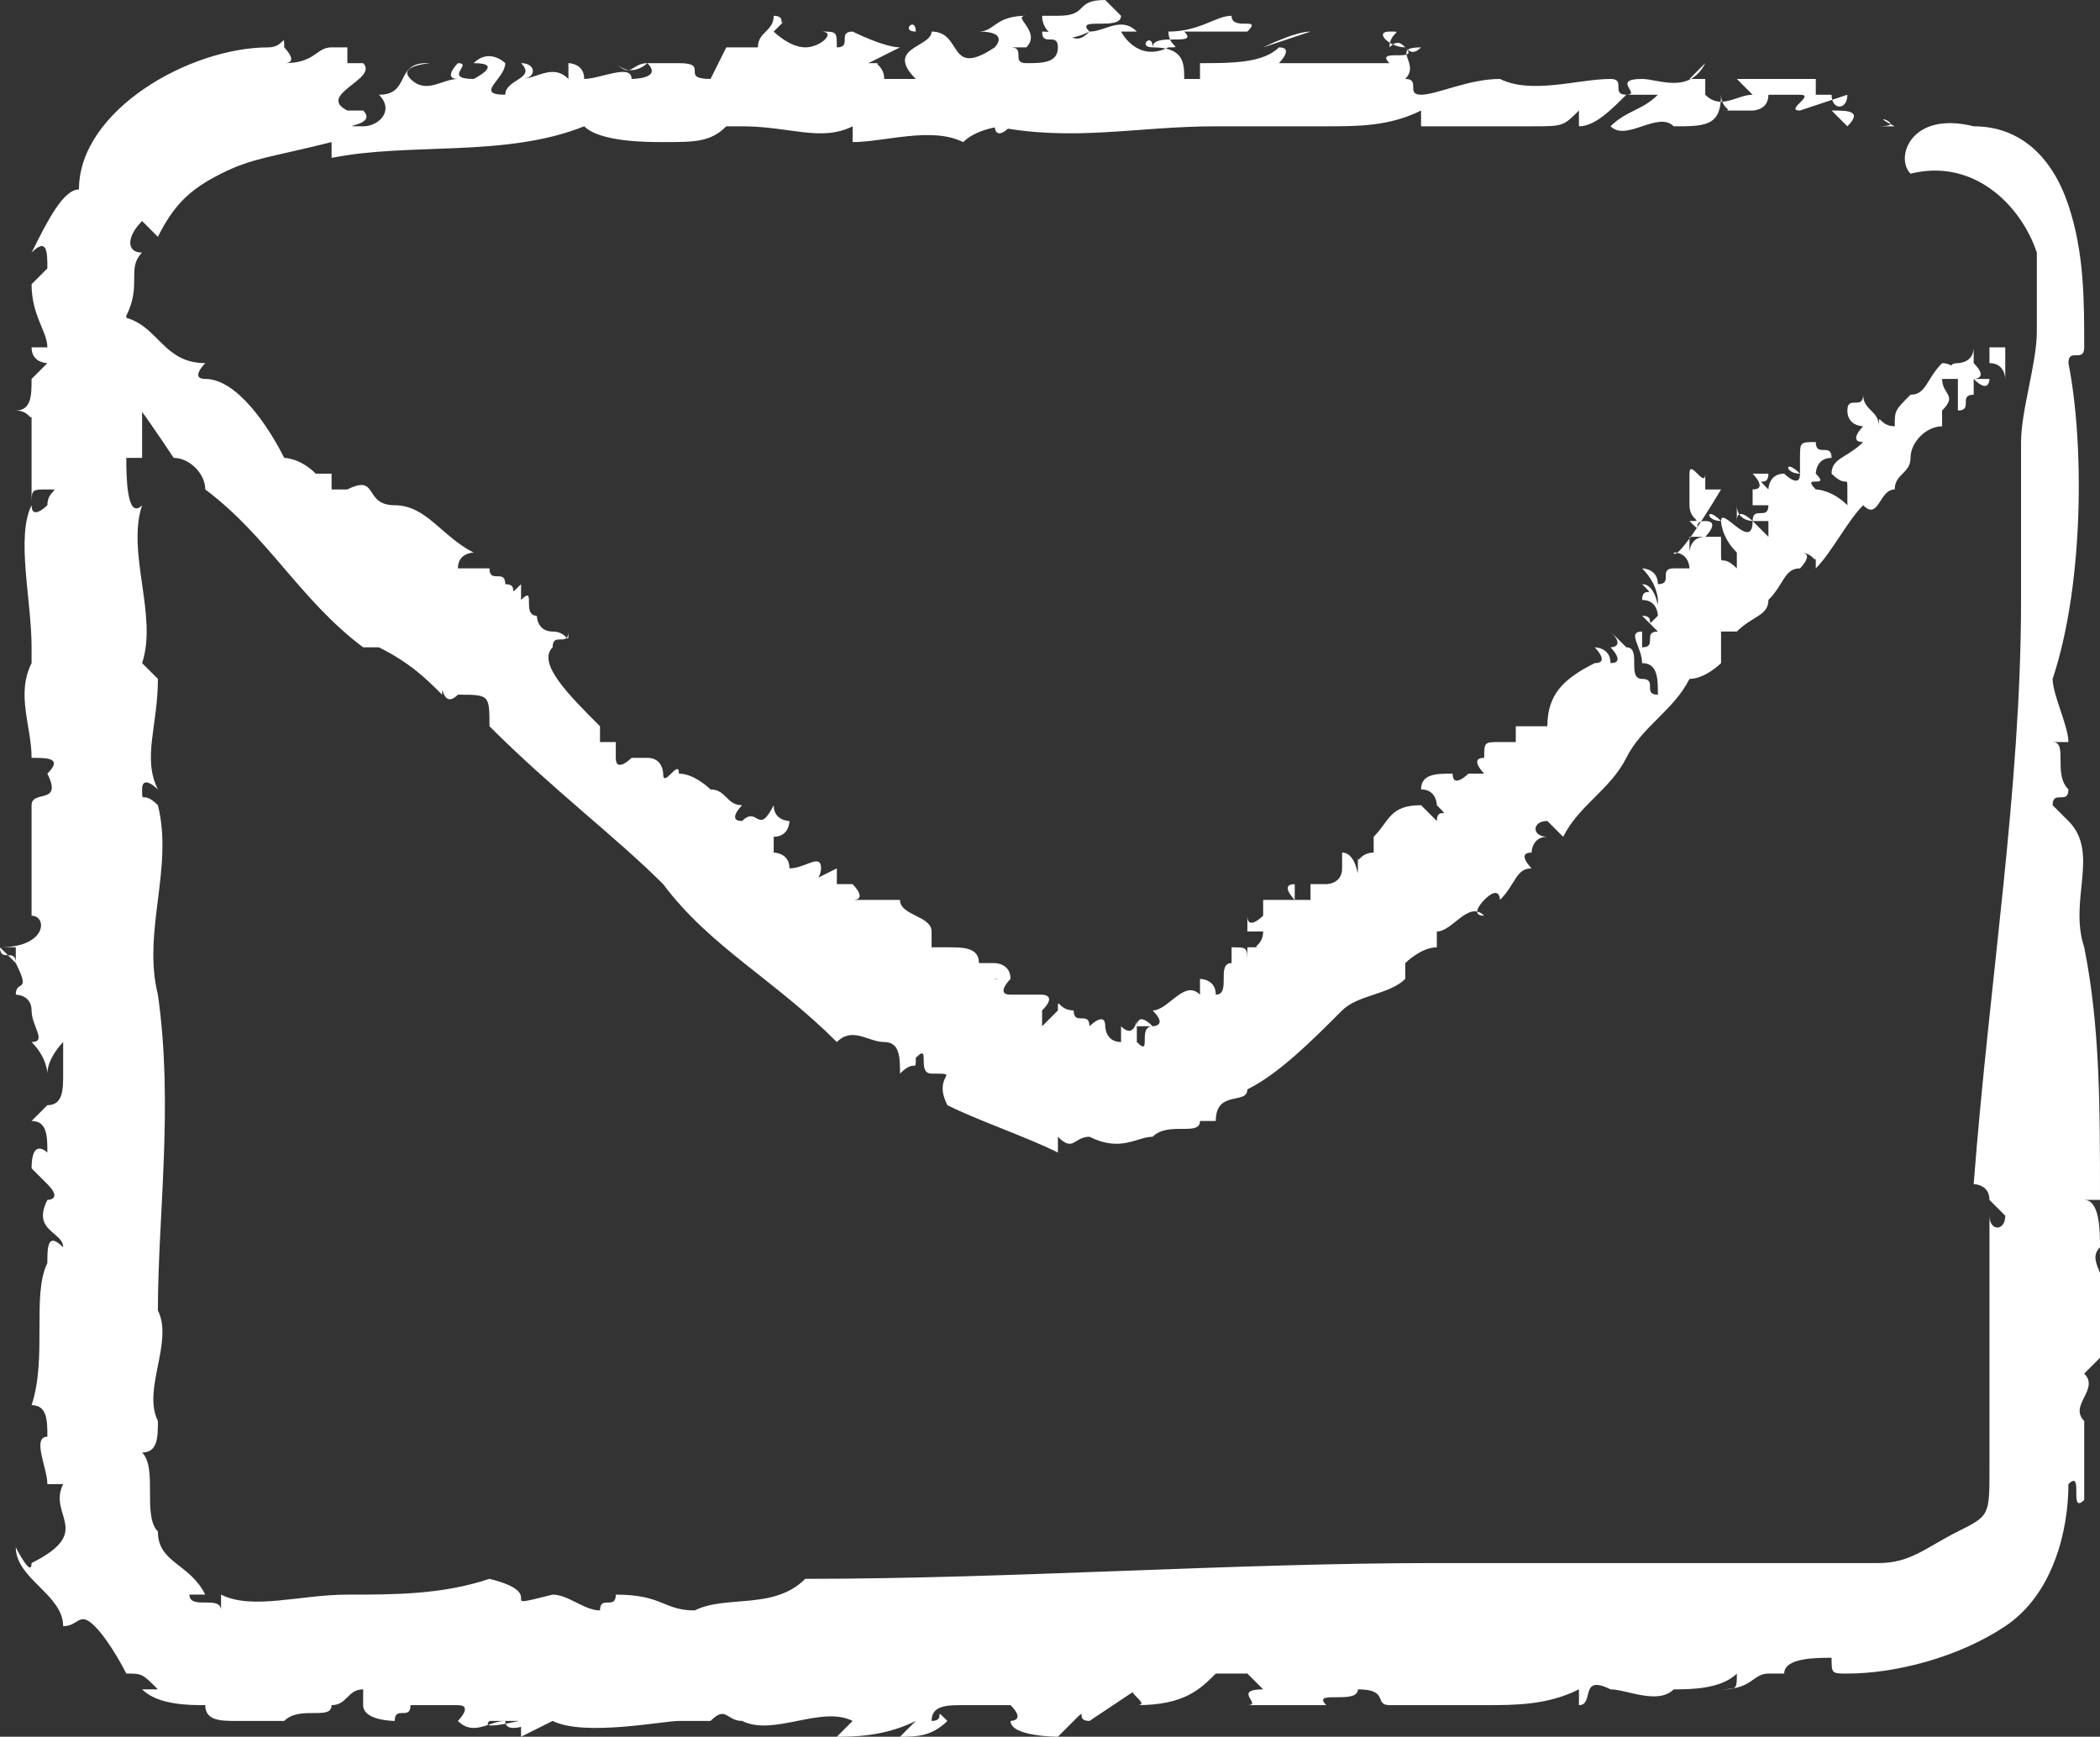 <?xml version="1.0" encoding="utf-8"?>
<!-- Generator: Adobe Illustrator 24.0.3, SVG Export Plug-In . SVG Version: 6.00 Build 0)  -->
<svg version="1.1" id="Layer_1" xmlns="http://www.w3.org/2000/svg" xmlns:xlink="http://www.w3.org/1999/xlink" x="0px" y="0px"
	 viewBox="0 0 13.3 11" style="enable-background:new 0 0 13.3 11;" xml:space="preserve">
<rect x="0" y="0" width="13.3" height="11" fill="#333333" stroke="none"/>
<style type="text/css">
	.st0{fill:#FFFFFF;}
</style>
<title>Asset 4</title>
<g>
	<path class="st0" d="M13,2.3C13,2.2,12.9,2.2,13,2.3C13,2.2,13,2.3,13,2.3z"/>
	<path class="st0" d="M0.7,2C1,2,1,2.3,1.3,2.3c0,0-0.1,0.1,0,0.1c0.2,0,0.4,0.3,0.5,0.5l0,0c0,0,0.1,0,0.2,0.1l0,0h0.1v0.1h0.1
		C2.4,3,2.3,3.2,2.5,3.2l0,0c0.2,0,0.3,0.2,0.5,0.3c0,0-0.1,0-0.1,0.1c0.1,0,0.1,0,0.2,0c0,0.1,0.1,0,0.1,0.1l0,0c0.1,0,0,0.1,0.1,0
		v0.1c0.1-0.1,0,0.1,0.1,0.1l0,0c0,0,0,0.1,0.1,0.1l0,0c0.1,0,0.1,0.1,0.1,0c0,0.1-0.1,0-0.1,0.1C3.4,4.2,3.6,4.4,3.8,4.6v0.1h0.1
		c0,0,0,0,0,0.1s0.1,0,0.1,0s0,0-0.1,0c0.1,0,0.1,0,0.2,0l0,0c0.1,0,0.1,0.1,0.1,0.1l0,0c0,0.1,0.1-0.1,0.1,0l0,0
		C4.4,4.9,4.5,5,4.5,5l0,0c0.1,0,0.1,0.1,0.2,0.1c0,0-0.1,0.1,0,0.1c0.1-0.1,0.1,0.1,0.2-0.1C4.9,5.2,5,5.2,5,5.2s0,0.1-0.1,0.1v0.1
		l0,0c0,0,0.1,0,0.1,0.1c0.1,0,0.2-0.1,0.2,0c0,0,0,0.1-0.1,0.1l0.2-0.1v0.1c0,0,0,0,0.1,0c0,0,0.1,0.1,0,0.1l0,0h0.1l0,0h0.1l0,0
		c0.1,0,0.1,0,0.1,0s0,0-0.1,0c0.1,0,0.2,0,0.2,0H5.7c0,0.1,0.2,0.1,0.2,0.2c0,0,0-0.1,0,0V6c0,0,0,0,0.1,0l0,0c0.1,0,0.2,0,0.2,0.1
		h0.1l0,0c0,0,0.1,0,0,0.1c0.1,0-0.2,0-0.1-0.1h0.1c0,0,0.1,0,0.1,0.1c0,0-0.1,0.1,0,0.1s0,0,0.1,0l0,0c0,0,0,0,0.1,0
		c0,0,0.1,0,0,0.1v0.1l0.1-0.1l0,0c0-0.1,0,0,0.1,0c0,0.1,0.1,0,0.1,0.1c0,0,0.1-0.1,0.1,0l0,0l0,0c0,0,0,0.1,0.1,0.1V6.5
		c0.1,0.1,0.1-0.1,0.1,0v0.1c0.1,0.1,0-0.1,0.1-0.1H7.2c0,0,0-0.1,0.1,0c0,0,0.1,0,0-0.1c0.1,0,0.2-0.2,0.3-0.1c0,0,0,0,0-0.1l0,0
		l0,0c0,0,0.1,0,0.1,0.1c0.1,0,0-0.2,0.1-0.2l0,0V6c0.1,0,0.1,0,0.1,0.1c0,0,0,0,0-0.1H8C7.9,6,8,6,8,5.9l0,0l0,0H7.9c0,0,0,0,0-0.1
		c0,0.1,0.1,0,0.1,0V5.7c0,0,0,0,0.1,0l0,0h0.1c0,0-0.1-0.1,0-0.1c0,0,0,0,0,0.1h0.1l0,0l0,0c0-0.1,0-0.1,0-0.1h0.1l0,0
		c0,0,0.1,0,0.1-0.1l0,0c0,0,0,0,0-0.1c0.1,0,0.1,0.2,0.1,0.1V5.4c0,0.1,0,0,0.1,0c0,0,0,0,0-0.1C8.8,5.2,8.8,5.1,9,5.1
		c0,0,0,0,0.1,0.1c0-0.1,0.1,0,0-0.1c0,0,0-0.1-0.1-0.1c0-0.1,0.1-0.1,0.2-0.1l0,0c0,0.1,0.1,0,0.1,0l0,0h0.1c0,0-0.1-0.1,0-0.1l0,0
		c0-0.1,0-0.1,0.1-0.1h0.1V4.6c0.1,0,0.1,0,0.2,0c0-0.2,0.1-0.3,0.3-0.4l0,0c0.1,0,0-0.1,0-0.1s0.1,0,0.1,0.1c0.1,0,0-0.1,0-0.1l0,0
		c0,0,0.1,0,0-0.1l0.1,0.1l0,0c0.1,0,0,0.2,0.1,0.2l0,0c0.1,0,0,0.1,0.1,0.1c0-0.1,0-0.2-0.1-0.2c0-0.1-0.1-0.2,0-0.2c0,0,0,0,0,0.1
		c0.1,0,0-0.1,0.1-0.1l-0.1-0.1c0.1,0,0,0.1,0.1,0c0,0,0-0.1-0.1-0.1c0-0.1,0.1,0,0-0.1c0.1,0,0.1,0.2,0.1,0.1c0,0,0-0.1-0.1-0.2
		c0,0,0.1,0,0.1,0.1c0.1,0,0-0.1,0.1-0.1V3.5c0,0,0,0,0.1,0c0,0,0-0.1,0.1-0.1c0,0,0.1-0.1,0-0.1s0,0.1-0.1,0c0.1,0,0,0,0-0.1l0,0
		c0,0,0,0,0-0.1l0,0V3c0-0.1,0.1,0.1,0.1,0v0.1h0.1c-0.3,0.5-0.3,0.4-0.3,0.4l0,0v0.1h0.1c0,0,0-0.1-0.1-0.1h0.1c0,0,0,0,0-0.1
		c0,0,0.1,0,0.2,0v0.1l0,0c0,0.1,0,0,0.1,0.1c0,0,0,0,0-0.1c-0.1-0.1-0.1-0.2-0.1-0.2c0-0.1,0.2,0.2,0.2,0c0,0-0.1-0.1-0.1,0V3.2
		c0,0.1,0.1,0.1,0.1,0.1l0,0l0.1,0.1V3.3c0,0,0,0-0.1,0c0-0.1,0.1,0,0.1-0.1h-0.1V3.1l0,0c0.1,0,0-0.1,0-0.1h0.1c0,0.1-0.1,0,0,0.1
		c0,0,0-0.1,0.1-0.1l0,0c0,0,0.1,0.1,0.1,0c0,0,0,0,0-0.1s0-0.1,0.1-0.1c0,0.1,0.1,0,0.1,0.1c-0.1,0-0.1,0.1-0.1,0.1
		c0.1,0.1-0.1,0,0,0.1c0,0,0.1,0,0.2,0.1c0,0,0,0,0-0.1s0,0-0.1-0.1c0,0,0,0,0-0.1V3c0-0.1,0.1-0.1,0.2-0.2c-0.1,0,0-0.1,0-0.1
		s-0.1,0-0.1-0.1l0,0c0-0.1,0.1,0,0.1-0.1c0,0.1,0.1,0.1,0.1,0.2c0-0.1,0,0,0.1,0c0-0.1,0-0.1,0.1-0.2c0.1,0,0.1-0.1,0.2-0.2
		c0.1,0,0.1,0.1,0.1,0.1s-0.1-0.1,0-0.1l0,0c0,0,0.1,0,0.1-0.1v0.1l0,0c0,0,0,0,0,0.1c0.1,0.1,0.1,0,0.1,0h-0.1
		c0-0.1,0.1-0.1,0.1-0.1l0,0V2.2h0.1v0.2c0,0,0-0.1-0.1-0.1c0,0-0.1,0-0.1,0.1c0,0,0,0,0-0.1c0.1,0.1,0,0.1,0,0.1l0,0v0.1
		c0,0,0,0,0-0.1c0,0.1,0,0.1,0,0.1c-0.1,0,0,0.1-0.1,0.1c0-0.1,0-0.1,0-0.2c-0.1,0,0,0-0.1,0c0,0.1,0.1,0.1,0,0.2l0,0v0.1
		c-0.1,0-0.2,0.1-0.2,0.2l0,0C12.1,3,12,3,12,3.1c-0.1,0-0.1,0.2-0.2,0.1c-0.1,0.1-0.2,0.3-0.3,0.4V3.5c0,0.1,0,0-0.1,0
		c0.1,0,0,0.1,0,0.1c-0.1,0-0.1,0.1-0.2,0.2l0,0c0,0.1-0.1,0.1-0.2,0.2h-0.1c0,0.1,0,0.1,0,0.2c0,0-0.1,0.1-0.2,0.1
		c-0.1,0.2-0.3,0.3-0.4,0.5l0,0C10.2,5,10,5.1,9.9,5.3L9.8,5.2c-0.1,0-0.1,0.1,0,0.1c-0.1,0-0.1,0.1-0.1,0.1c-0.1,0,0,0.1,0,0.1
		c-0.1,0-0.1,0.1-0.2,0.2l0,0c0,0,0-0.1-0.1,0c0,0-0.1,0.1,0,0.1C9.3,5.7,9.2,5.9,9.1,5.9c0,0,0,0,0,0.1C9,6,8.9,6.1,8.9,6.1
		s0-0.1,0,0c0,0,0,0,0,0.1C8.8,6.3,8.6,6.3,8.5,6.4C8.3,6.6,8.1,6.8,7.9,6.9l0,0c0,0.1-0.2,0-0.2,0.2H7.6c0,0.1-0.2,0-0.3,0.1l0,0
		c-0.1,0-0.2,0.1-0.4,0l0,0c-0.1,0-0.1,0.1-0.2,0v0.1C6.5,7.2,6.2,7.1,6,7C5.9,6.8,6.1,6.8,5.9,6.8l0,0c-0.1,0,0-0.2-0.1-0.1
		c0,0.1,0,0-0.1,0.1c0-0.1,0-0.2-0.1-0.2l0,0c-0.1,0-0.2-0.1-0.3,0C4.9,6.2,4.5,6,4.2,5.6C3.9,5.3,3.5,5,3.1,4.6
		c0-0.2,0-0.2-0.2-0.2l0,0c-0.1,0.1-0.1-0.1-0.1,0C2.7,4.3,2.6,4.2,2.4,4.1h0.1H2.4l0,0H2.3c-0.4-0.3-0.6-0.7-1-1
		c0-0.1-0.1-0.2-0.2-0.2C0.9,2.6,0.7,2.3,0.4,2.1C0.4,2.1,0.5,2,0.7,2z"/>
	<path class="st0" d="M12.9,2.3L12.9,2.3L12.9,2.3z"/>
	<path class="st0" d="M11.8,2.7L11.8,2.7C11.8,2.7,11.8,2.6,11.8,2.7L11.8,2.7z"/>
	<path class="st0" d="M11.6,2.9L11.6,2.9L11.6,2.9z"/>
	<path class="st0" d="M11.3,2.9L11.3,2.9L11.3,2.9z"/>
	<path class="st0" d="M11.4,3C11.3,3,11.3,3,11.4,3C11.3,3,11.3,2.9,11.4,3z"/>
	<path class="st0" d="M10.9,3.3C10.9,3.3,10.8,3.3,10.9,3.3C10.8,3.3,10.8,3.2,10.9,3.3z"/>
	<path class="st0" d="M10.7,3.5L10.7,3.5L10.7,3.5L10.7,3.5z"/>
	<polygon class="st0" points="7.2,6.5 7.2,6.5 7.2,6.6 	"/>
	<path class="st0" d="M5.6,5.9C5.6,5.9,5.6,5.8,5.6,5.9C5.7,5.8,5.6,5.8,5.6,5.9z"/>
	<polygon class="st0" points="4.7,5.3 4.7,5.3 4.6,5.3 	"/>
</g>
<g>
	<path class="st0" d="M11.9,0.8c0.2,0-0.1-0.1,0.1,0C12,0.8,12,0.8,11.9,0.8z"/>
	<path class="st0" d="M12.5,0.8c0.3,0,0.5,0.2,0.6,0.5s0.1,0.6,0.1,0.9c0,0.1-0.1,0-0.1,0.1c0.1,0.5,0.1,1.4-0.1,2l0,0
		c0,0.1,0.1,0.3,0.1,0.4c0,0,0,0-0.1,0c0.1,0,0,0.2,0.1,0.3c0,0.1-0.1,0-0.1,0.1l0.1,0.1c0.2,0.2,0,0.5,0.1,0.8l0,0
		c0.1,0.5,0.1,1,0.1,1.6h-0.1c0.1,0,0.1,0.2,0.1,0.3c-0.1,0.1,0.1,0.2,0,0.4l0,0c0.1,0.1,0,0.2,0,0.3l-0.1,0.1
		c0.1,0.1-0.1,0.2,0,0.3l0,0c0,0.1,0,0.1,0,0.2l0,0c0,0.2,0,0.3,0,0.3c-0.1,0.1,0-0.2-0.1-0.1c0,0.3-0.1,0.7-0.4,0.9
		c-0.3,0.2-0.7,0.3-1,0.3c-0.1,0-0.1,0-0.1-0.1c-0.1,0-0.3,0-0.3,0.1c0,0,0,0-0.1,0s-0.1,0.1-0.3,0.1c0.1,0,0.1,0,0.1-0.1
		c-0.1,0.1-0.3,0.1-0.4,0.1c0,0,0.1,0,0,0c-0.1,0.1-0.3,0-0.4,0l0,0c-0.2-0.1-0.1,0.1-0.2,0.1c0,0,0,0,0-0.1
		c-0.2,0.1-0.4,0.1-0.6,0.1l0,0c-0.2,0-0.4,0-0.6,0c-0.1,0,0-0.1-0.2-0.1c0,0.1-0.3,0-0.2,0.1c-0.2,0-0.4,0-0.5,0
		c0.1,0-0.1-0.1,0.1-0.1l-0.1-0.1H8c-0.1,0-0.3,0-0.3,0c-0.1,0.1-0.2,0.2-0.5,0.2c0.1,0-0.1-0.1,0-0.1l-0.3,0.2c-0.1,0,0-0.1-0.1,0
		c0,0,0,0-0.1,0.1c0,0-0.3,0-0.3-0.1c0,0,0.1,0,0-0.1c-0.1,0-0.1,0-0.3,0l0,0c-0.1,0-0.2,0-0.2,0.1c0.1,0,0-0.1,0.1,0
		C5.9,11,5.8,11,5.7,11c0,0,0,0,0.1-0.1C5.6,11,5.4,11,5.3,11l0.1-0.1c-0.2-0.1-0.5,0.1-0.7,0c0,0,0,0.1,0,0c-0.1,0-0.1-0.1-0.2,0
		c0,0-0.1,0-0.2,0l0,0c-0.1,0-0.6,0.1-0.8,0L3.3,11v-0.1c-0.1,0-0.2,0-0.2,0c-0.1,0.1,0.5-0.1,0.3,0c0,0-0.2,0.1-0.2,0
		c-0.1,0-0.2,0.1-0.3,0c0,0,0.1-0.1,0-0.1c-0.2,0,0,0-0.2,0H2.6c0,0.1-0.1,0-0.1,0.1c0,0-0.2,0-0.2-0.1v-0.1c-0.1,0-0.1,0.1-0.2,0.1
		l0,0c0,0.1-0.2,0-0.3,0.1c-0.1,0-0.2,0-0.3,0c-0.1,0-0.2,0-0.2-0.1c-0.1,0-0.3,0-0.4-0.1H1c-0.1-0.1-0.1-0.1-0.2-0.1
		c0,0-0.1-0.2-0.2-0.3s-0.1,0-0.2,0c0-0.2-0.3-0.3-0.3-0.5c0,0,0.1,0.2,0.1,0.1c0.4-0.2,0.1-0.3,0.2-0.5H0.3c0-0.1-0.1-0.3,0-0.3
		c0-0.1,0-0.2-0.1-0.2c0.1-0.3,0-0.7,0.1-0.9V7.9c0,0.1,0,0.1,0,0.1l0,0c0-0.1,0-0.2,0.1-0.1c0-0.1-0.2-0.1-0.1-0.3c0,0,0.1,0,0-0.1
		L0.2,7.4c0-0.2,0.1-0.1,0.1-0.1c0-0.1,0-0.2-0.1-0.2L0.3,7c0.1,0,0.1-0.1,0.1-0.2l0,0c0,0,0-0.1,0-0.2c0,0-0.1,0.1-0.1,0.2
		c0,0,0-0.1-0.1-0.2c0.1,0,0-0.1,0-0.2S0.1,6.3,0.1,6.3V6.2v0.1c0-0.1,0.1,0,0-0.2C0.1,6,0,6.1,0,6c0,0,0,0,0.1,0.1V6H0l0,0
		c0.3,0,0.3-0.2,0.2-0.2c0-0.1,0-0.2,0-0.2l0,0c0-0.1,0-0.2,0-0.3l0,0V5.1c0-0.1,0.2,0,0.1-0.2c0.1-0.1,0-0.1-0.1-0.1
		c0-0.2-0.1-0.4,0-0.6c0,0,0,0,0-0.1c0-0.3-0.1-0.7,0-0.9c0,0.1,0.1,0,0.1,0c0-0.1,0.1-0.1,0-0.1s-0.1,0-0.1,0.1c0-0.2,0-0.5,0-0.6
		c0,0.1,0,0-0.1,0c0.1,0,0.1-0.1,0.1-0.2l0,0l0.1-0.1c0,0-0.1,0-0.1-0.1c0,0,0,0,0.1,0c0-0.1-0.1-0.2-0.1-0.4l0.1-0.1
		c0-0.1,0-0.2-0.1-0.1c0.1-0.2,0.2-0.4,0.3-0.4c0-0.5,0.7-0.9,1.2-0.9l0,0c0.1,0,0.1-0.1,0.1,0c0,0,0.1,0.1,0,0.1
		C2,0.4,2,0.3,2.1,0.3H2h0.2v0.1h0.1C2.4,0.5,2,0.6,2.2,0.7h0.1c0.1,0.1-0.2,0.1,0,0.1c0.1,0,0.2-0.1,0.1-0.2c0.2,0,0.1-0.2,0.3-0.2
		c0.1,0-0.2,0-0.1,0.1c0.1,0.1,0.2,0,0.3,0c-0.1,0,0-0.1,0-0.1C3,0.4,2.8,0.5,3,0.5c0,0,0.2-0.1,0-0.1c0.1-0.1,0.2,0,0.2,0
		c0,0.1-0.2,0.2,0,0.2c0-0.1,0.2-0.1,0.1-0.2c0.1,0,0.1,0.1,0,0.1c0.1,0,0.2-0.1,0.3,0V0.4c0,0,0.1,0,0.1,0.1c0.1,0,0.3-0.1,0.3,0
		c0,0,0.2,0,0.1-0.1C4,0.4,4,0.5,3.9,0.4c0.1,0.1,0.2,0,0.2,0l0,0c0,0,0.1,0,0.2,0c0,0,0,0,0,0.1V0.4c0.2,0,0,0.1,0.2,0.1l0.1-0.2
		c0,0,0.1,0,0.2,0c0-0.1,0.1-0.1,0.1-0.2c0.1,0,0,0.1,0.1,0L4.9,0.2c0,0,0.1,0.1,0.2,0.1s0.2-0.1,0.1-0.1c0.1,0,0.1,0,0.1,0.1
		c0.1,0,0-0.1,0.1-0.1c0,0,0.2,0.1,0.3,0.1L5.5,0.4h0.1c-0.1,0,0,0,0,0.1c0.1,0,0.1,0,0.2,0C5.6,0.3,5.9,0.3,5.9,0.2
		c0.2,0,0.1,0.3,0.4,0.1c0,0,0.1-0.1-0.1-0.1c0.1,0,0.1-0.1,0.3-0.1c-0.1,0,0.1,0.1,0,0.2H6.4c0.1,0,0,0.1,0.1,0.1s0.2,0,0.2-0.1
		s-0.1,0-0.1-0.1c0.2,0,0.2,0.1,0.3,0c-0.2,0.1-0.3,0-0.3-0.1h0.1l0,0C6.9,0.1,6.8,0,7,0l0.1,0.1c0,0.1-0.3,0-0.2,0.1
		c0.1,0,0.2-0.1,0.3,0H7.1c0,0,0.1,0.2,0.3,0.1c0.1,0,0,0,0-0.1c0.2,0,0.3-0.1,0.4-0.1c0,0.1,0.2,0,0.1,0.1c-0.1,0-0.4,0-0.4,0
		c0.1,0.1-0.2,0-0.2,0.1c0.2,0,0.2,0.1,0.2,0.2h0.1c0-0.1,0-0.1,0-0.1c0.2,0,0.4,0,0.5-0.1c0.1,0,0,0.1,0,0.1c0.2,0,0.4,0,0.7,0
		C8.7,0.3,9,0.4,8.9,0.3c-0.1,0-0.2-0.1-0.1-0.1c0.1,0,0,0,0,0.1c0.1-0.1,0.1,0.1,0.2,0c-0.2,0,0,0.1-0.1,0.2c0.1,0,0,0.1,0.1,0.1
		s0.3-0.1,0.5-0.1c0.2,0.1,0.5,0,0.7,0c0.1,0,0,0.1,0.1,0.1s-0.1-0.1,0.1-0.1l0,0c0.1,0,0.3,0.1,0.4-0.1l-0.1,0.1h0.1v0.1
		c0.1,0.1,0.2,0,0.3,0L11,0.5c0.2,0,0.3,0,0.5,0v0.1h0.1c0,0.1,0.1,0.1,0.1,0l-0.3,0.1c-0.1,0,0.1-0.1,0-0.1c0,0-0.2,0-0.3,0
		c0.1,0,0.1,0,0.1,0c0,0.1-0.1,0.1-0.1,0.1h0.1c-0.1,0-0.1,0-0.3,0c0.1,0,0,0,0-0.1c0,0.2-0.1,0.2-0.3,0.2c-0.1-0.1-0.3,0.1-0.4,0
		c0.1-0.1,0.2-0.1,0.3-0.2c-0.1,0-0.1,0-0.2,0c-0.1,0.1-0.2,0.2-0.3,0.2V0.7C9.9,0.8,9.9,0.8,9.7,0.8c-0.3,0-0.5,0-0.7,0V0.7
		C8.8,0.8,8.6,0.8,8.4,0.8c-0.3,0-0.6,0-0.7,0c-0.5,0-0.9,0.1-1.4,0h0.1c-0.1,0.1-0.1,0-0.1,0c0.1,0-0.1,0-0.2,0.1
		c-0.2-0.1-0.5,0-0.7,0V0.8c-0.2,0.1-0.4,0-0.7,0c0,0,0,0-0.1,0C4.5,0.9,4.4,0.9,4.2,0.9c-0.1,0-0.4,0-0.5-0.1C3.2,1,2.6,0.9,2.1,1
		V0.9C1.7,1,1.6,1,1.4,1.1C1.2,1.2,1.1,1.3,1,1.5L0.9,1.4c-0.1,0.1-0.1,0.2,0,0.2C0.8,1.7,0.9,1.8,0.8,2c0,0.1,0,0.2,0.1,0.3
		c0,0.3,0,0.4,0,0.7V2.9H0.8c0,0.1,0,0.4,0.1,0.3c-0.1,0.3,0.1,0.7,0,1c0,0,0,0,0.1,0.1C1,4.6,0.9,4.8,1,5c0,0-0.1-0.1-0.1,0
		s0,0,0.1,0.1c0.1,0.4-0.1,0.8,0,1.2c0.1,0.7,0,1.4,0,2l0,0C1.1,8.5,0.9,8.8,1,9c0,0.1,0,0.2-0.1,0.2C1,9.3,0.9,9.6,1,9.7l0,0
		c0,0.2,0.2,0.2,0.3,0.4H1.2c0,0.1,0.2,0,0.2,0.1c0,0,0,0,0-0.1c0.2,0.1,0.5,0,0.8,0s0.6,0,0.9-0.1c0.4,0.1,0,0.2,0.4,0.1l0,0
		c0.1,0,0.2,0.1,0.3,0.1c0-0.1,0.1,0,0.1-0.1c0.3,0,0.3,0.1,0.5,0.1l0,0c0.2-0.1,0.5,0,0.7-0.2c1.3,0,2.7-0.1,4-0.1
		c0.7,0,1.3,0,1.9,0c0.3,0,0.6,0,0.9,0c0.2,0,0.3-0.1,0.5-0.2c0.2-0.1,0.2-0.1,0.2-0.4l0,0c0,0,0,0,0-0.1s0-0.1,0-0.1
		c0-0.5,0-0.9,0-1.4c0,0.1,0.1,0.1,0.1,0l-0.1-0.1l0,0c0-0.1-0.1-0.1-0.1-0.1c0.1-1.3,0.3-2.5,0.3-3.7c0-0.3,0-0.7,0-1
		c0-0.2,0.1-0.5,0.1-0.7c0-0.3,0-0.4,0-0.5c-0.1-0.3-0.4-0.6-0.8-0.5C12,1,12.1,0.7,12.5,0.8z"/>
	<path class="st0" d="M11.7,0.8l-0.1-0.1C11.7,0.7,11.8,0.7,11.7,0.8z"/>
	<path class="st0" d="M8.8,0.4C8.8,0.4,8.8,0.3,8.8,0.4C8.8,0.3,8.8,0.3,8.8,0.4C8.8,0.3,8.8,0.3,8.8,0.4z"/>
	<path class="st0" d="M8,0.3c0,0,0.2-0.1,0.3-0.1L8,0.3z"/>
	<path class="st0" d="M7.3,0.2C7.3,0.2,7.3,0.1,7.3,0.2C7.4,0.2,7.4,0.2,7.3,0.2z"/>
	<path class="st0" d="M7.3,0.3C7.2,0.3,7.2,0.3,7.3,0.3C7.2,0.3,7.3,0.2,7.3,0.3z"/>
	<path class="st0" d="M5.8,0.2L5.8,0.2C5.7,0.2,5.8,0.1,5.8,0.2z"/>
	<path class="st0" d="M5.1,0.2C5,0.2,5,0.2,5.1,0.2C5,0.2,5,0.2,5.1,0.2L5.1,0.2z"/>
	<path class="st0" d="M0.3,9.6C0.3,9.6,0.3,9.5,0.3,9.6L0.3,9.6C0.3,9.5,0.3,9.6,0.3,9.6z"/>
	<path class="st0" d="M5.8,10.8C5.9,10.7,5.8,10.8,5.8,10.8S5.9,10.7,5.8,10.8z"/>
	<polygon class="st0" points="8.8,10.6 8.8,10.6 8.8,10.5 	"/>
</g>
</svg>
